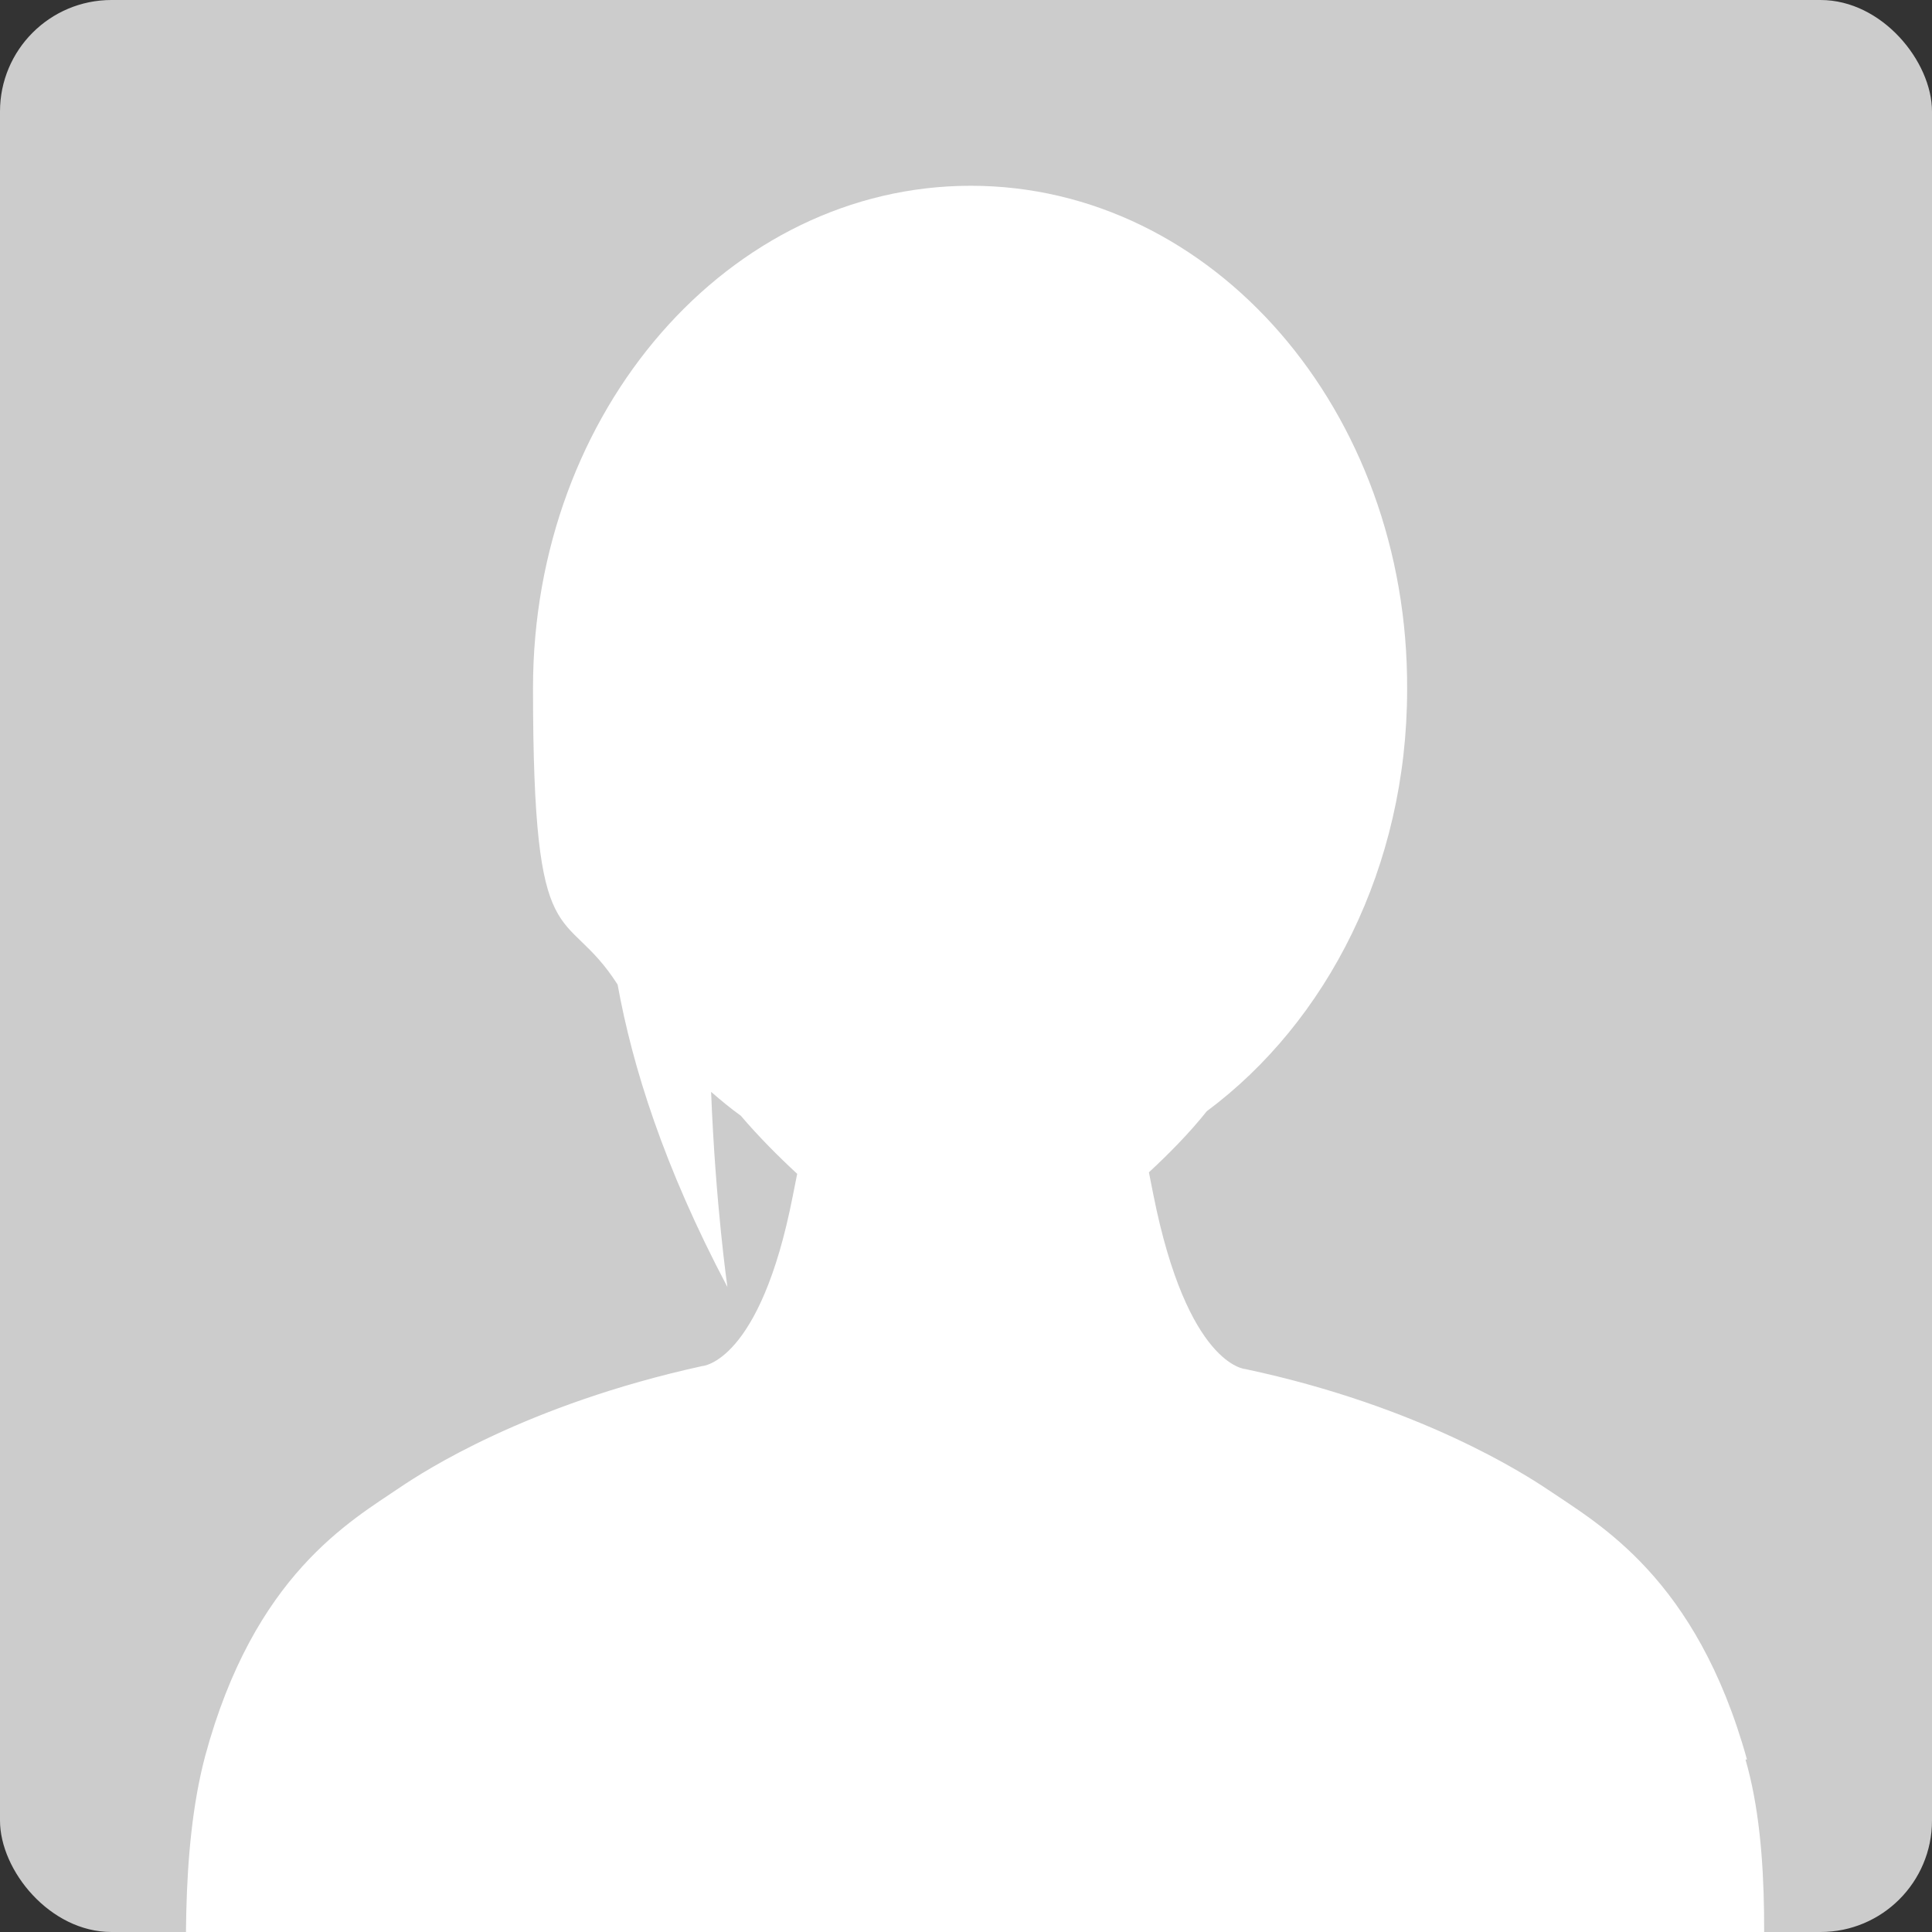 <svg width="104" height="104" viewBox="0 0 104 104" fill="none" xmlns="http://www.w3.org/2000/svg">
<rect x="0" y="0" width="104" height="104" fill="#333333" stroke="none"/>
<g clip-path="url(#clip0_1351_7235)">
<rect width="104" height="104" rx="6" fill="#CCCCCC"/>
<g clip-path="url(#clip1_1351_7235)">
<path d="M94.04 94.715C91.324 84.928 86.052 82.04 83.335 80.195C82.137 79.392 76.465 75.702 67.038 73.697C67.038 73.697 63.923 73.536 62.085 64.311L61.846 63.107C62.884 62.145 64.003 61.021 64.961 59.818C71.432 55.005 75.746 46.662 75.746 37.115C75.826 22.114 65.281 10 52.259 10C39.238 10 28.692 22.114 28.692 37.035C28.692 51.956 30.37 48.507 33.246 52.999C34.045 57.411 35.723 62.786 39.158 69.284C39.158 69.284 38.519 64.872 38.279 58.775C38.838 59.257 39.318 59.658 39.877 60.059C40.835 61.182 41.874 62.225 42.913 63.188L42.673 64.391C40.915 73.376 37.8 73.536 37.8 73.536C28.293 75.622 22.781 79.232 21.583 80.034C18.866 81.879 13.674 84.767 11.037 94.554C9.679 99.689 9.999 106.187 10.159 111H94.759C94.919 106.187 95.398 99.689 93.96 94.715H94.04Z" fill="white"/>
</g>
</g>
<defs>
<clipPath id="clip0_1351_7235">
<rect width="104" height="104" rx="6" fill="white"/>
</clipPath>
<clipPath id="clip1_1351_7235">
<rect width="85" height="101" fill="white" transform="translate(10 10)"/>
</clipPath>
</defs>
</svg>

